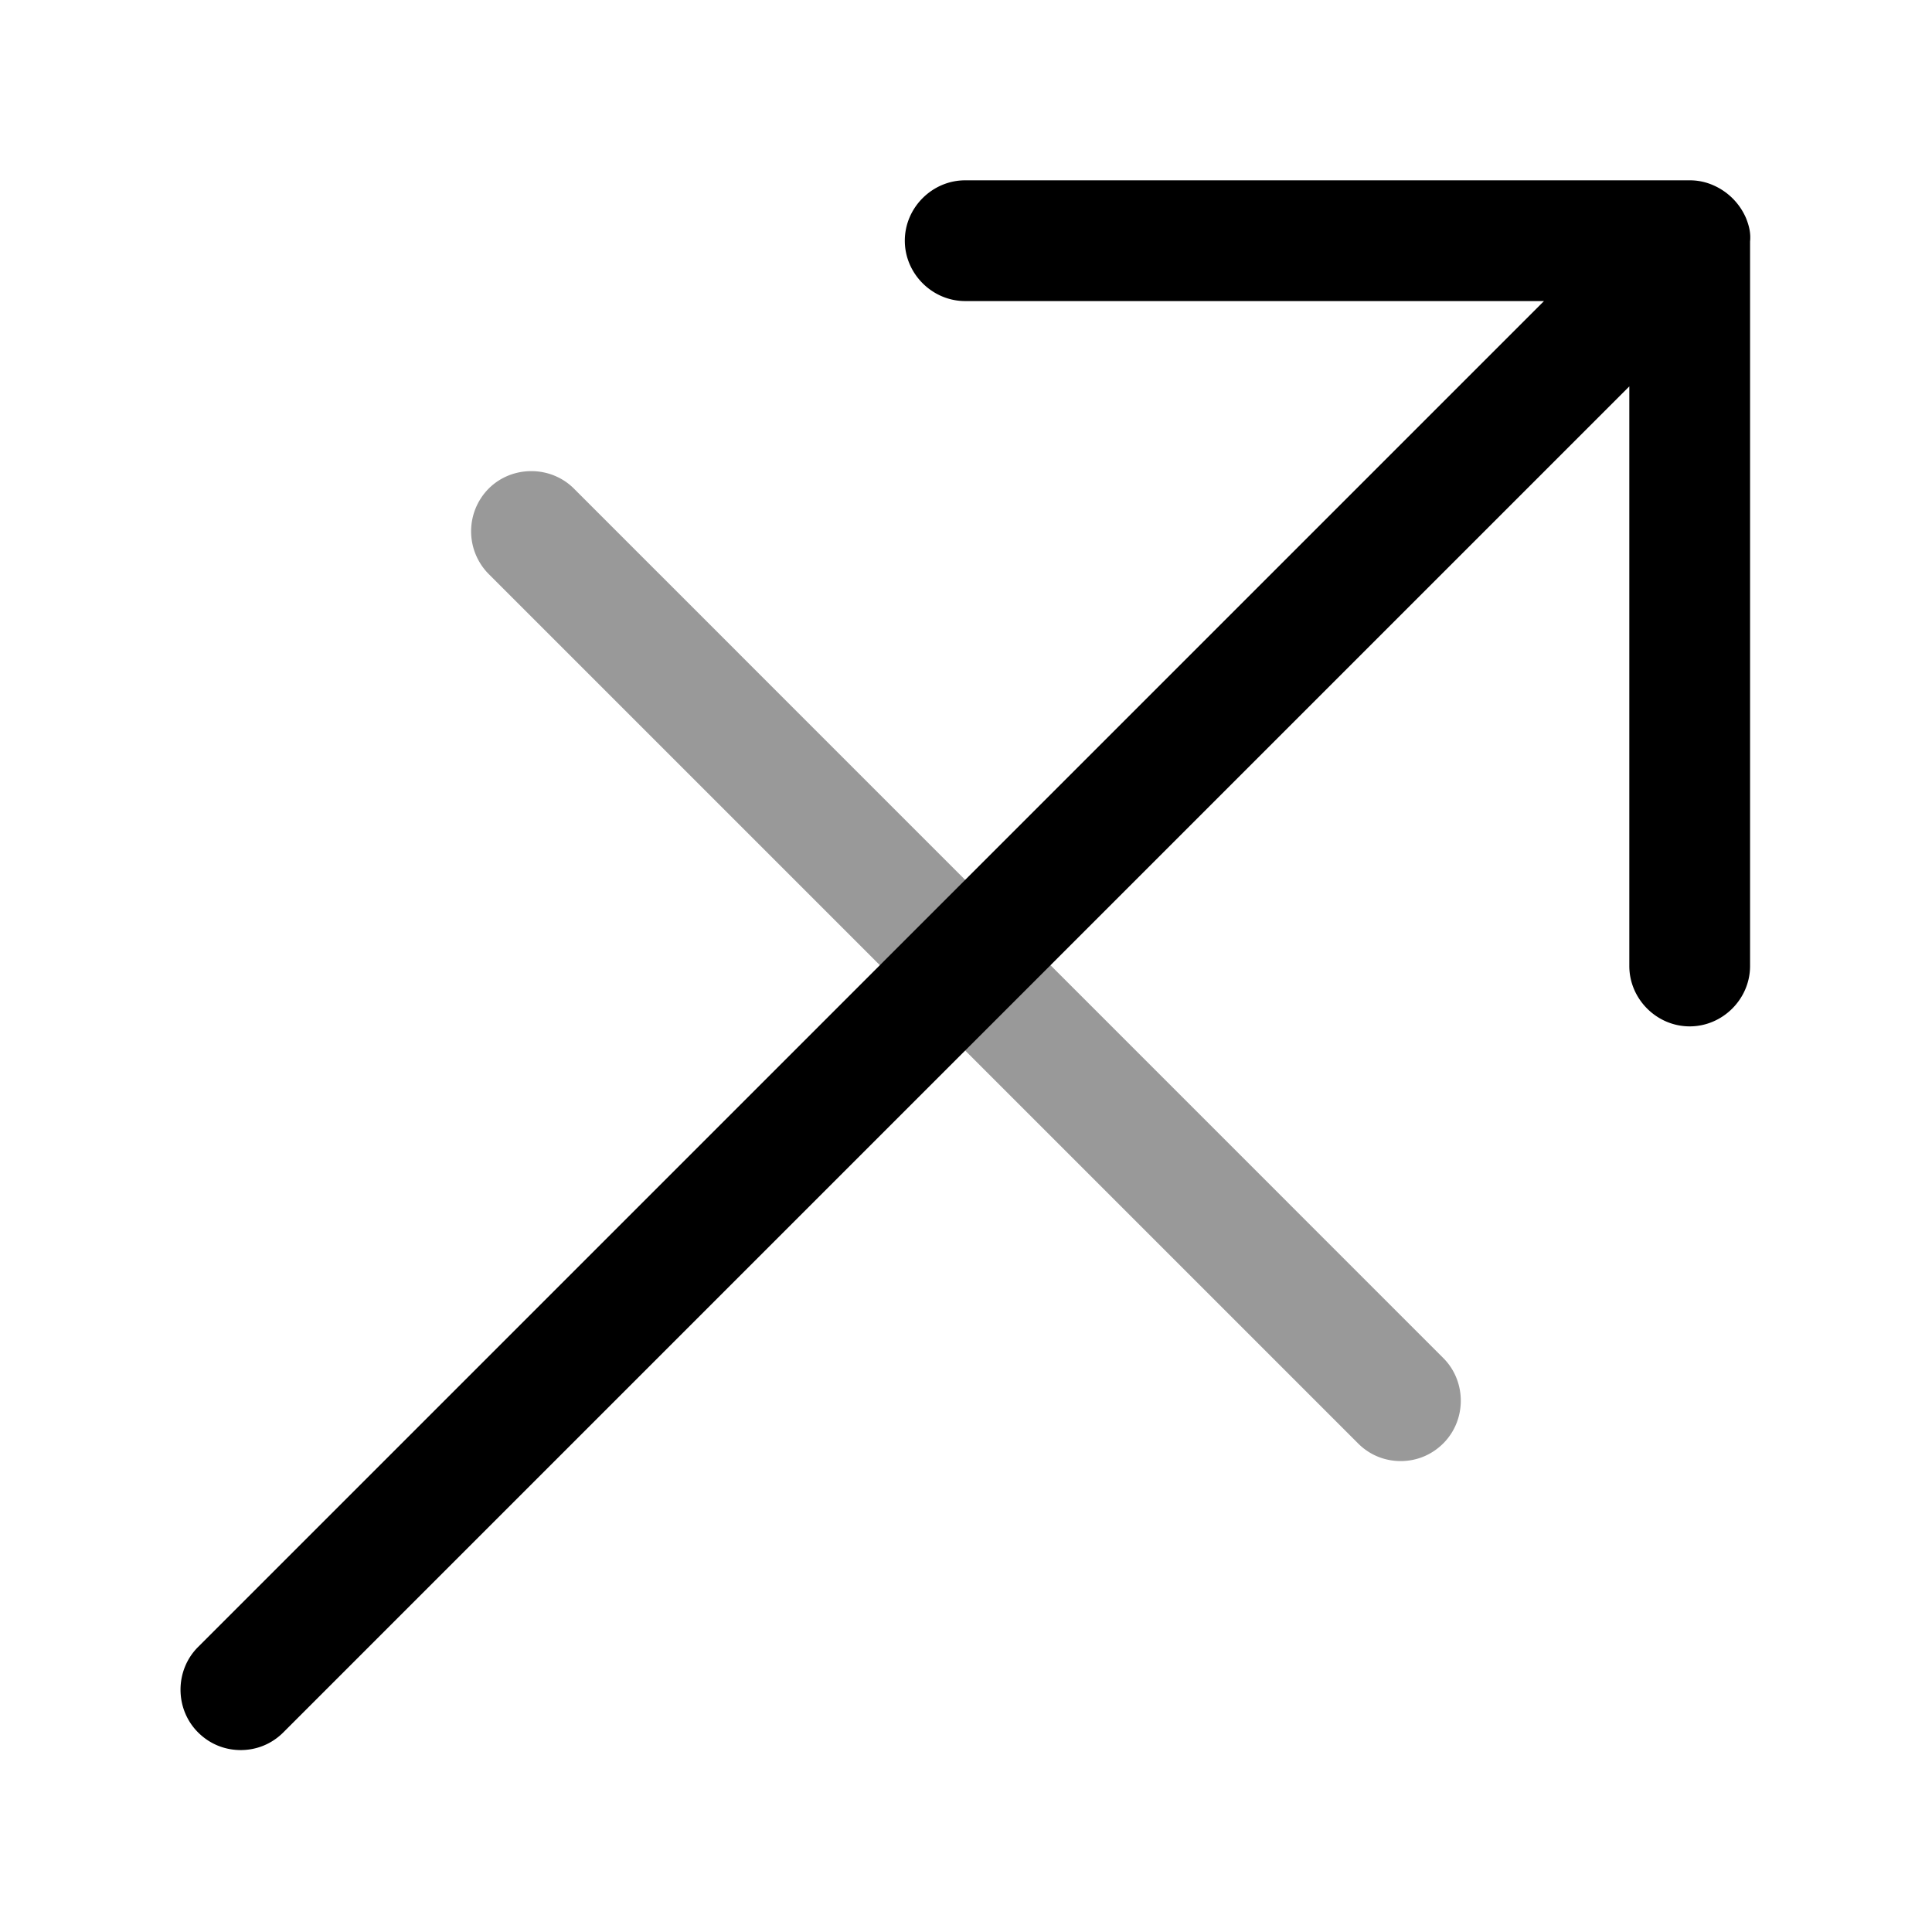 <svg xmlns="http://www.w3.org/2000/svg" viewBox="0 0 24 24" fill="currentColor" aria-hidden="true">
  <path d="M21.69 2.71a.783.783 0 00-.41-.41.717.717 0 00-.29-.06h-9c-.41 0-.75.34-.75.75s.34.75.75.75h7.19L2.46 20.46c-.29.29-.29.77 0 1.06.15.15.34.22.53.22s.38-.07.53-.22L20.24 4.8V12c0 .41.34.75.75.75s.75-.34.75-.75V3c.01-.1-.01-.19-.05-.29z"/>
  <path d="M17.4 18.15c-.19 0-.381-.07-.53-.22L6.07 7.13a.754.754 0 010-1.06c.29-.29.77-.29 1.06 0l10.799 10.8c.29.29.29.77 0 1.06-.15.15-.34.22-.53.22z" opacity=".4"/>
</svg>
